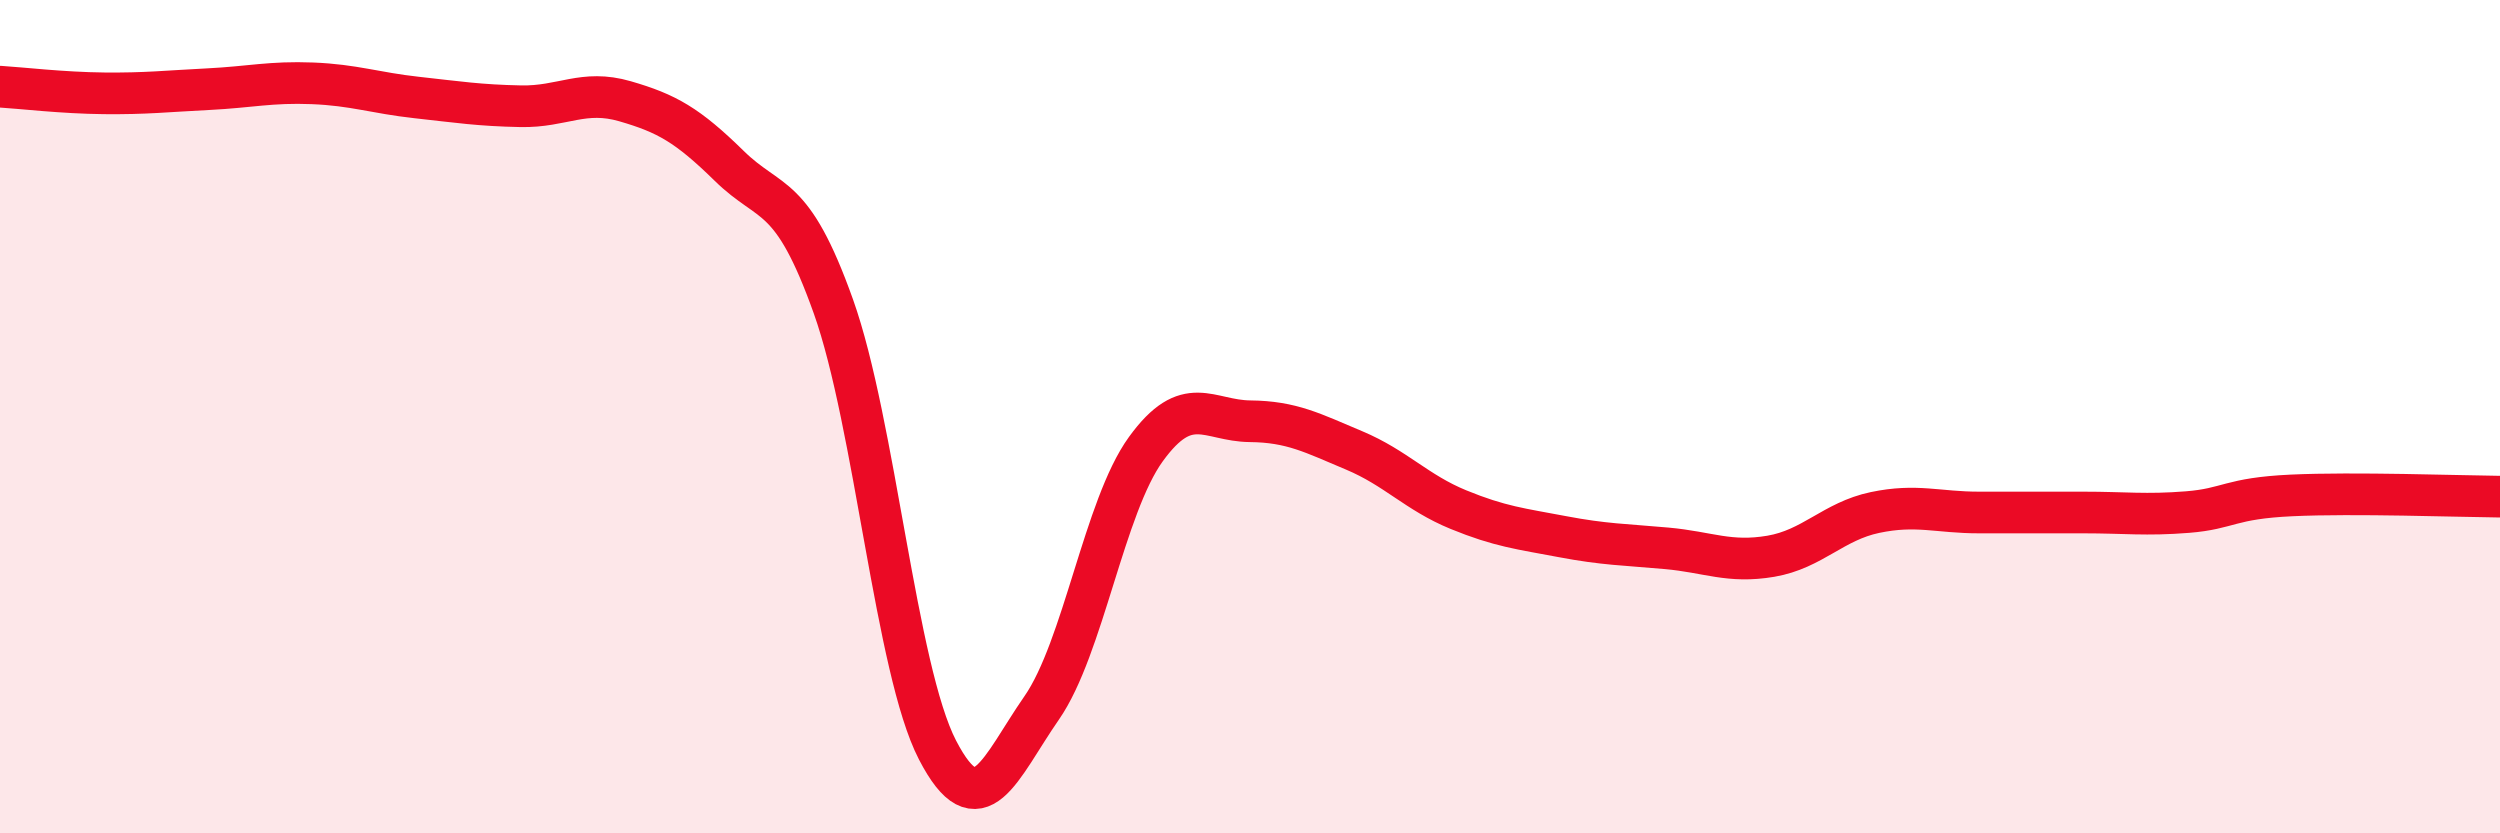 
    <svg width="60" height="20" viewBox="0 0 60 20" xmlns="http://www.w3.org/2000/svg">
      <path
        d="M 0,2.08 C 0.5,2.11 1.5,2.23 2.5,2.24 C 3.5,2.25 4,2.19 5,2.14 C 6,2.09 6.5,1.96 7.5,2 C 8.5,2.04 9,2.23 10,2.34 C 11,2.45 11.5,2.53 12.5,2.55 C 13.5,2.57 14,2.14 15,2.43 C 16,2.72 16.5,3 17.5,3.98 C 18.5,4.96 19,4.55 20,7.35 C 21,10.15 21.5,16.07 22.5,18 C 23.5,19.93 24,18.43 25,16.99 C 26,15.55 26.5,12.16 27.5,10.78 C 28.5,9.4 29,10.1 30,10.11 C 31,10.12 31.5,10.39 32.5,10.81 C 33.5,11.23 34,11.82 35,12.23 C 36,12.64 36.5,12.69 37.5,12.88 C 38.5,13.07 39,13.07 40,13.16 C 41,13.25 41.5,13.52 42.5,13.35 C 43.5,13.18 44,12.51 45,12.3 C 46,12.09 46.5,12.3 47.5,12.3 C 48.5,12.3 49,12.3 50,12.3 C 51,12.3 51.5,12.37 52.5,12.29 C 53.5,12.21 53.5,11.96 55,11.89 C 56.5,11.82 59,11.91 60,11.92L60 20L0 20Z"
        fill="#EB0A25"
        opacity="0.1"
        stroke-linecap="round"
        stroke-linejoin="round"
      />
      <path
        d="M 0,2.08 C 0.5,2.11 1.5,2.23 2.5,2.24 C 3.5,2.25 4,2.19 5,2.14 C 6,2.09 6.5,1.96 7.5,2 C 8.5,2.04 9,2.23 10,2.34 C 11,2.45 11.5,2.53 12.5,2.55 C 13.5,2.57 14,2.14 15,2.43 C 16,2.72 16.5,3 17.5,3.98 C 18.5,4.96 19,4.55 20,7.35 C 21,10.15 21.5,16.07 22.5,18 C 23.5,19.93 24,18.43 25,16.99 C 26,15.55 26.5,12.16 27.5,10.78 C 28.5,9.4 29,10.1 30,10.11 C 31,10.12 31.5,10.39 32.5,10.81 C 33.5,11.23 34,11.82 35,12.23 C 36,12.64 36.5,12.69 37.5,12.88 C 38.5,13.07 39,13.07 40,13.16 C 41,13.25 41.5,13.52 42.5,13.35 C 43.5,13.18 44,12.51 45,12.3 C 46,12.09 46.5,12.3 47.5,12.3 C 48.5,12.3 49,12.3 50,12.3 C 51,12.3 51.5,12.37 52.5,12.29 C 53.5,12.21 53.5,11.96 55,11.89 C 56.5,11.82 59,11.91 60,11.92"
        stroke="#EB0A25"
        stroke-width="1"
        fill="none"
        stroke-linecap="round"
        stroke-linejoin="round"
      />
    </svg>
  